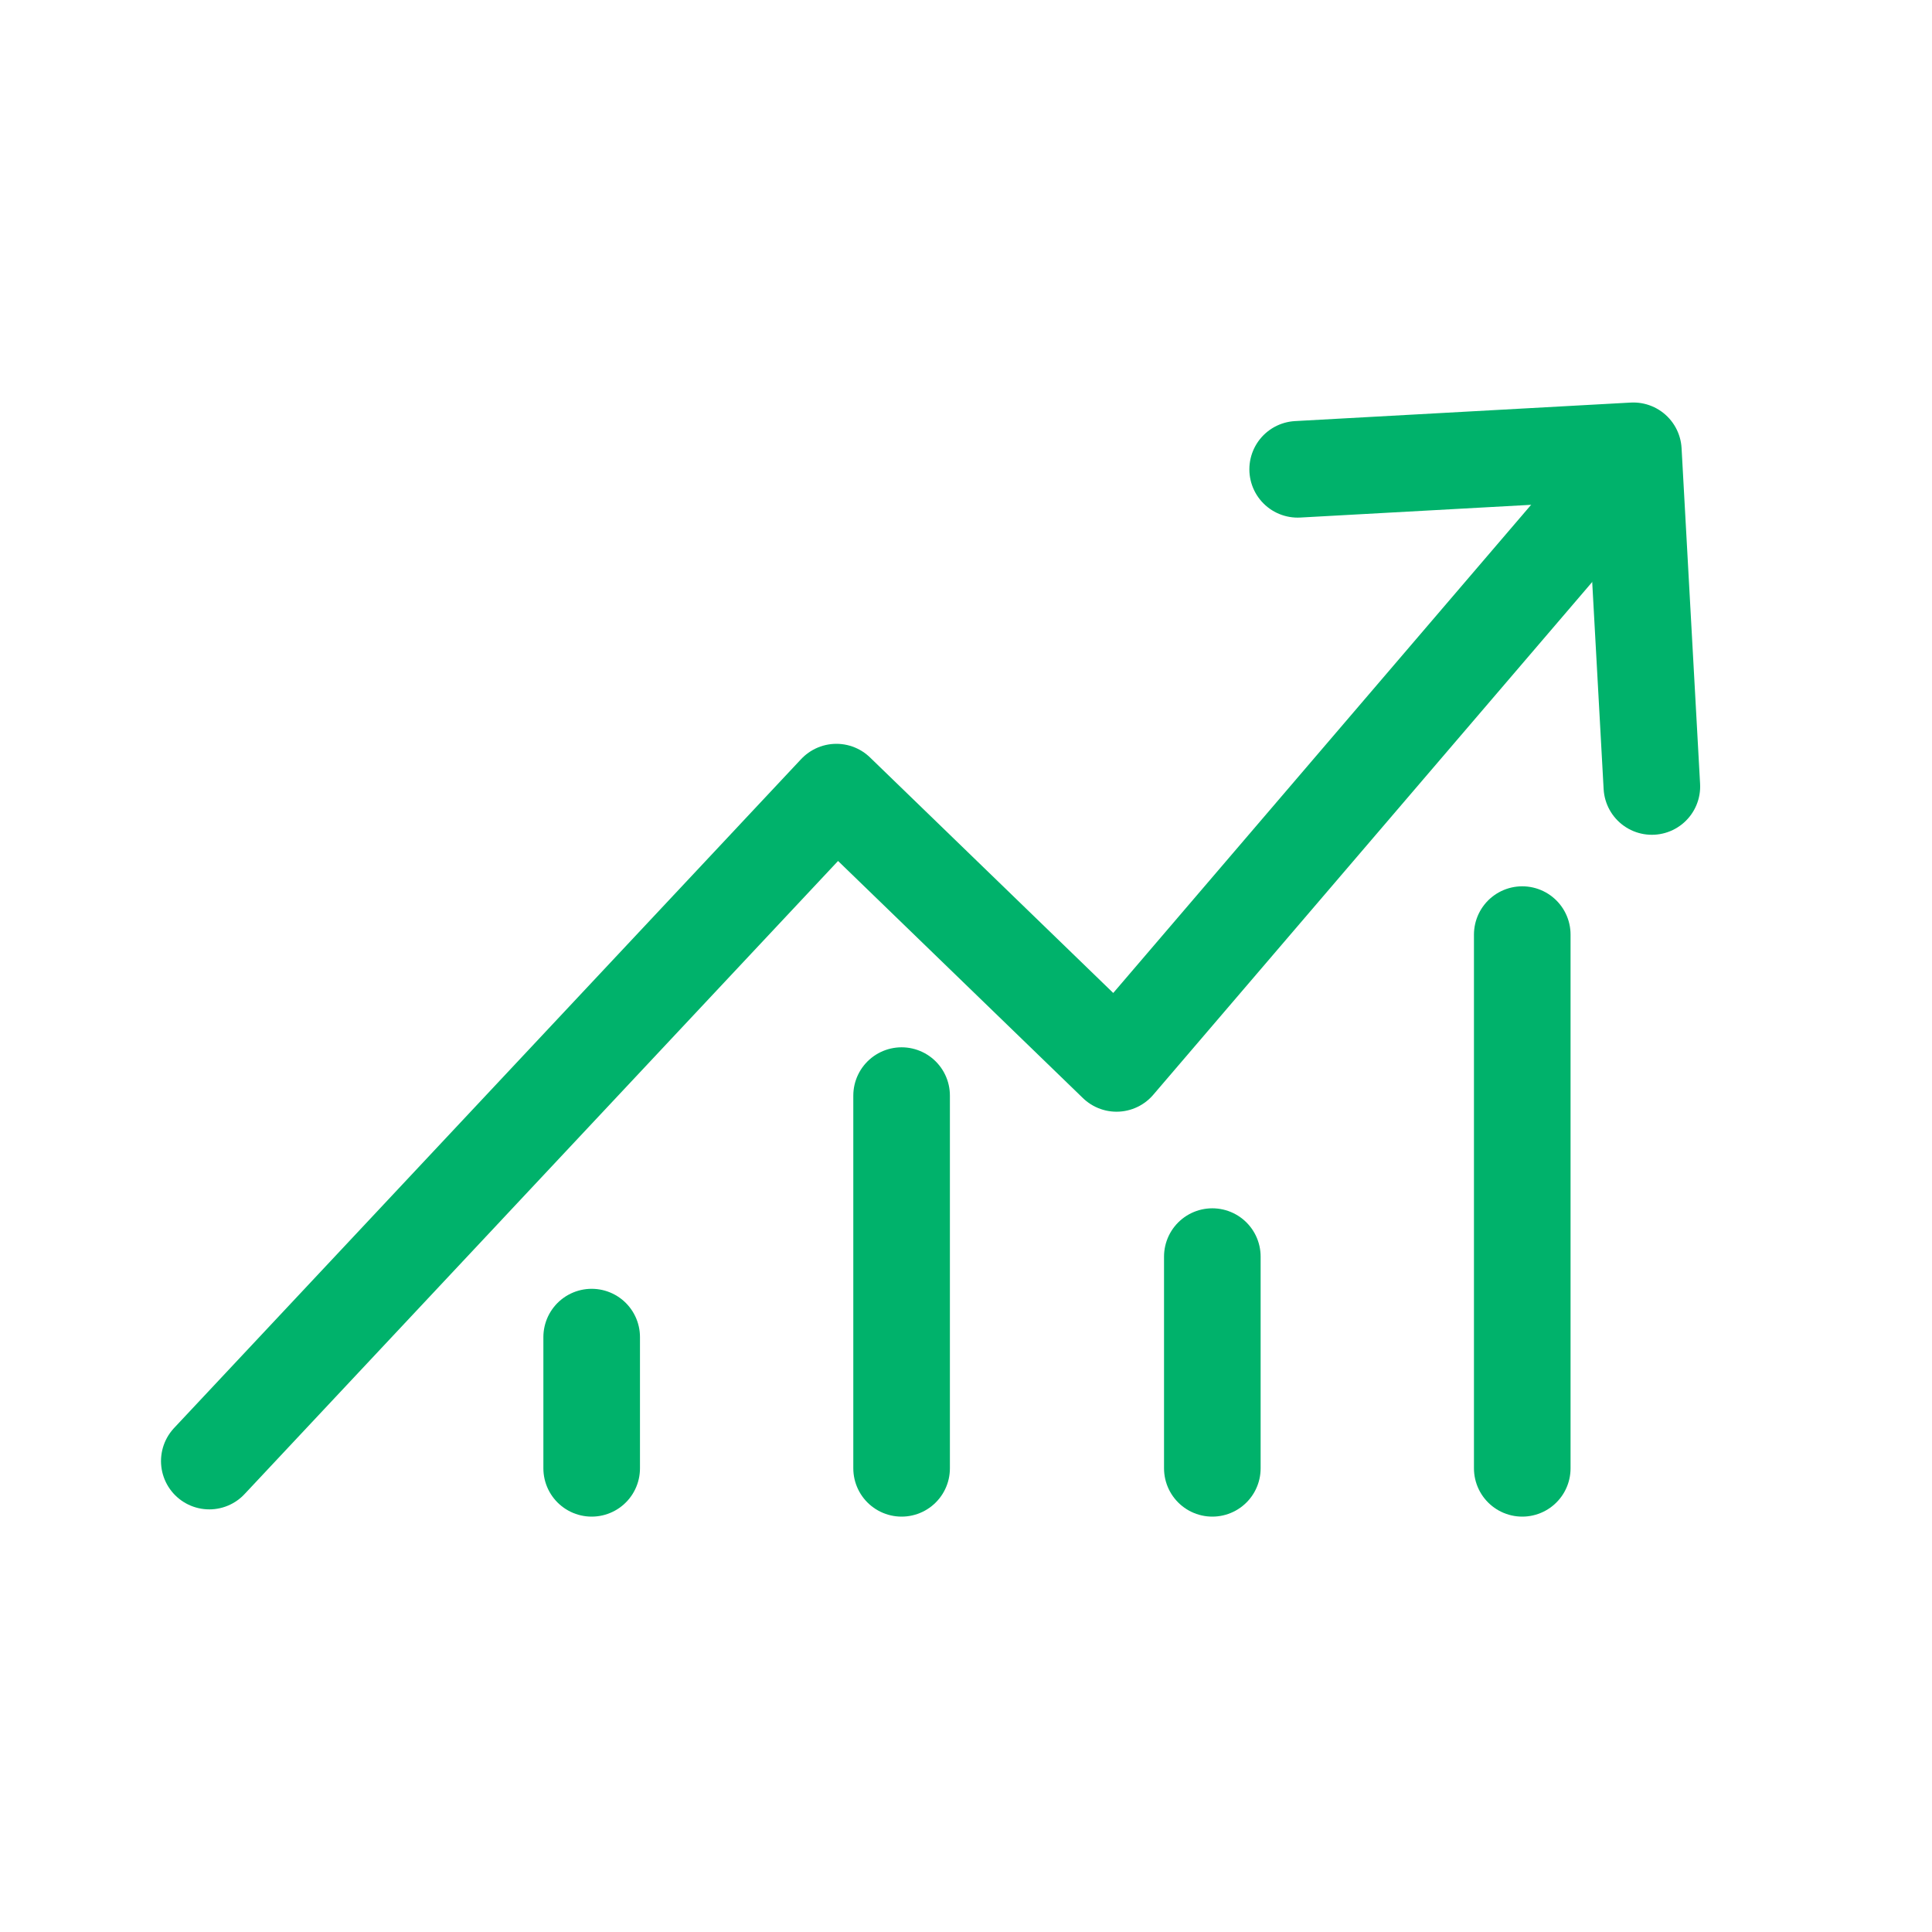 <svg id="_200" data-name="200" xmlns="http://www.w3.org/2000/svg" xmlns:xlink="http://www.w3.org/1999/xlink" width="24" height="24" viewBox="0 0 24 24">
  <defs>
    <clipPath id="clip-path">
      <rect id="_200_Background_Mask_" data-name="200 (Background/Mask)" width="24" height="24" fill="none"/>
    </clipPath>
  </defs>
  <rect id="_200_Background_Mask_2" data-name="200 (Background/Mask)" width="24" height="24" fill="none"/>
  <g id="_200-2" data-name="200" clip-path="url(#clip-path)">
    <g id="Group_1698" data-name="Group 1698" transform="translate(2.6 5.6)">
      <path id="Vector" d="M0,12.44,7.79,4.13,11.27,7.5,17.69,0" transform="translate(0 0.11)" fill="none" stroke="#00b26b" stroke-linecap="round" stroke-linejoin="round" stroke-miterlimit="10" stroke-width="1.2" stroke-dasharray="0 0"/>
      <path id="Vector-2" data-name="Vector" d="M0,.23,4.17,0,4.4,4.17" transform="translate(13.52)" fill="none" stroke="#00b26b" stroke-linecap="round" stroke-linejoin="round" stroke-miterlimit="10" stroke-width="1.2" stroke-dasharray="0 0"/>
      <path id="Vector-3" data-name="Vector" d="M0,1.63V0" transform="translate(4.75 11.01)" fill="none" stroke="#00b26b" stroke-linecap="round" stroke-linejoin="round" stroke-miterlimit="10" stroke-width="1.2" stroke-dasharray="0 0"/>
      <path id="Vector-4" data-name="Vector" d="M0,4.63V0" transform="translate(8.6 8.01)" fill="none" stroke="#00b26b" stroke-linecap="round" stroke-linejoin="round" stroke-miterlimit="10" stroke-width="1.2" stroke-dasharray="0 0"/>
      <path id="Vector-5" data-name="Vector" d="M0,2.63V0" transform="translate(12.46 10.01)" fill="none" stroke="#00b26b" stroke-linecap="round" stroke-linejoin="round" stroke-miterlimit="10" stroke-width="1.2" stroke-dasharray="0 0"/>
      <path id="Vector-6" data-name="Vector" d="M0,6.63V0" transform="translate(16.31 6.01)" fill="none" stroke="#00b26b" stroke-linecap="round" stroke-linejoin="round" stroke-miterlimit="10" stroke-width="1.2" stroke-dasharray="0 0"/>
    </g>
  </g>
</svg>
